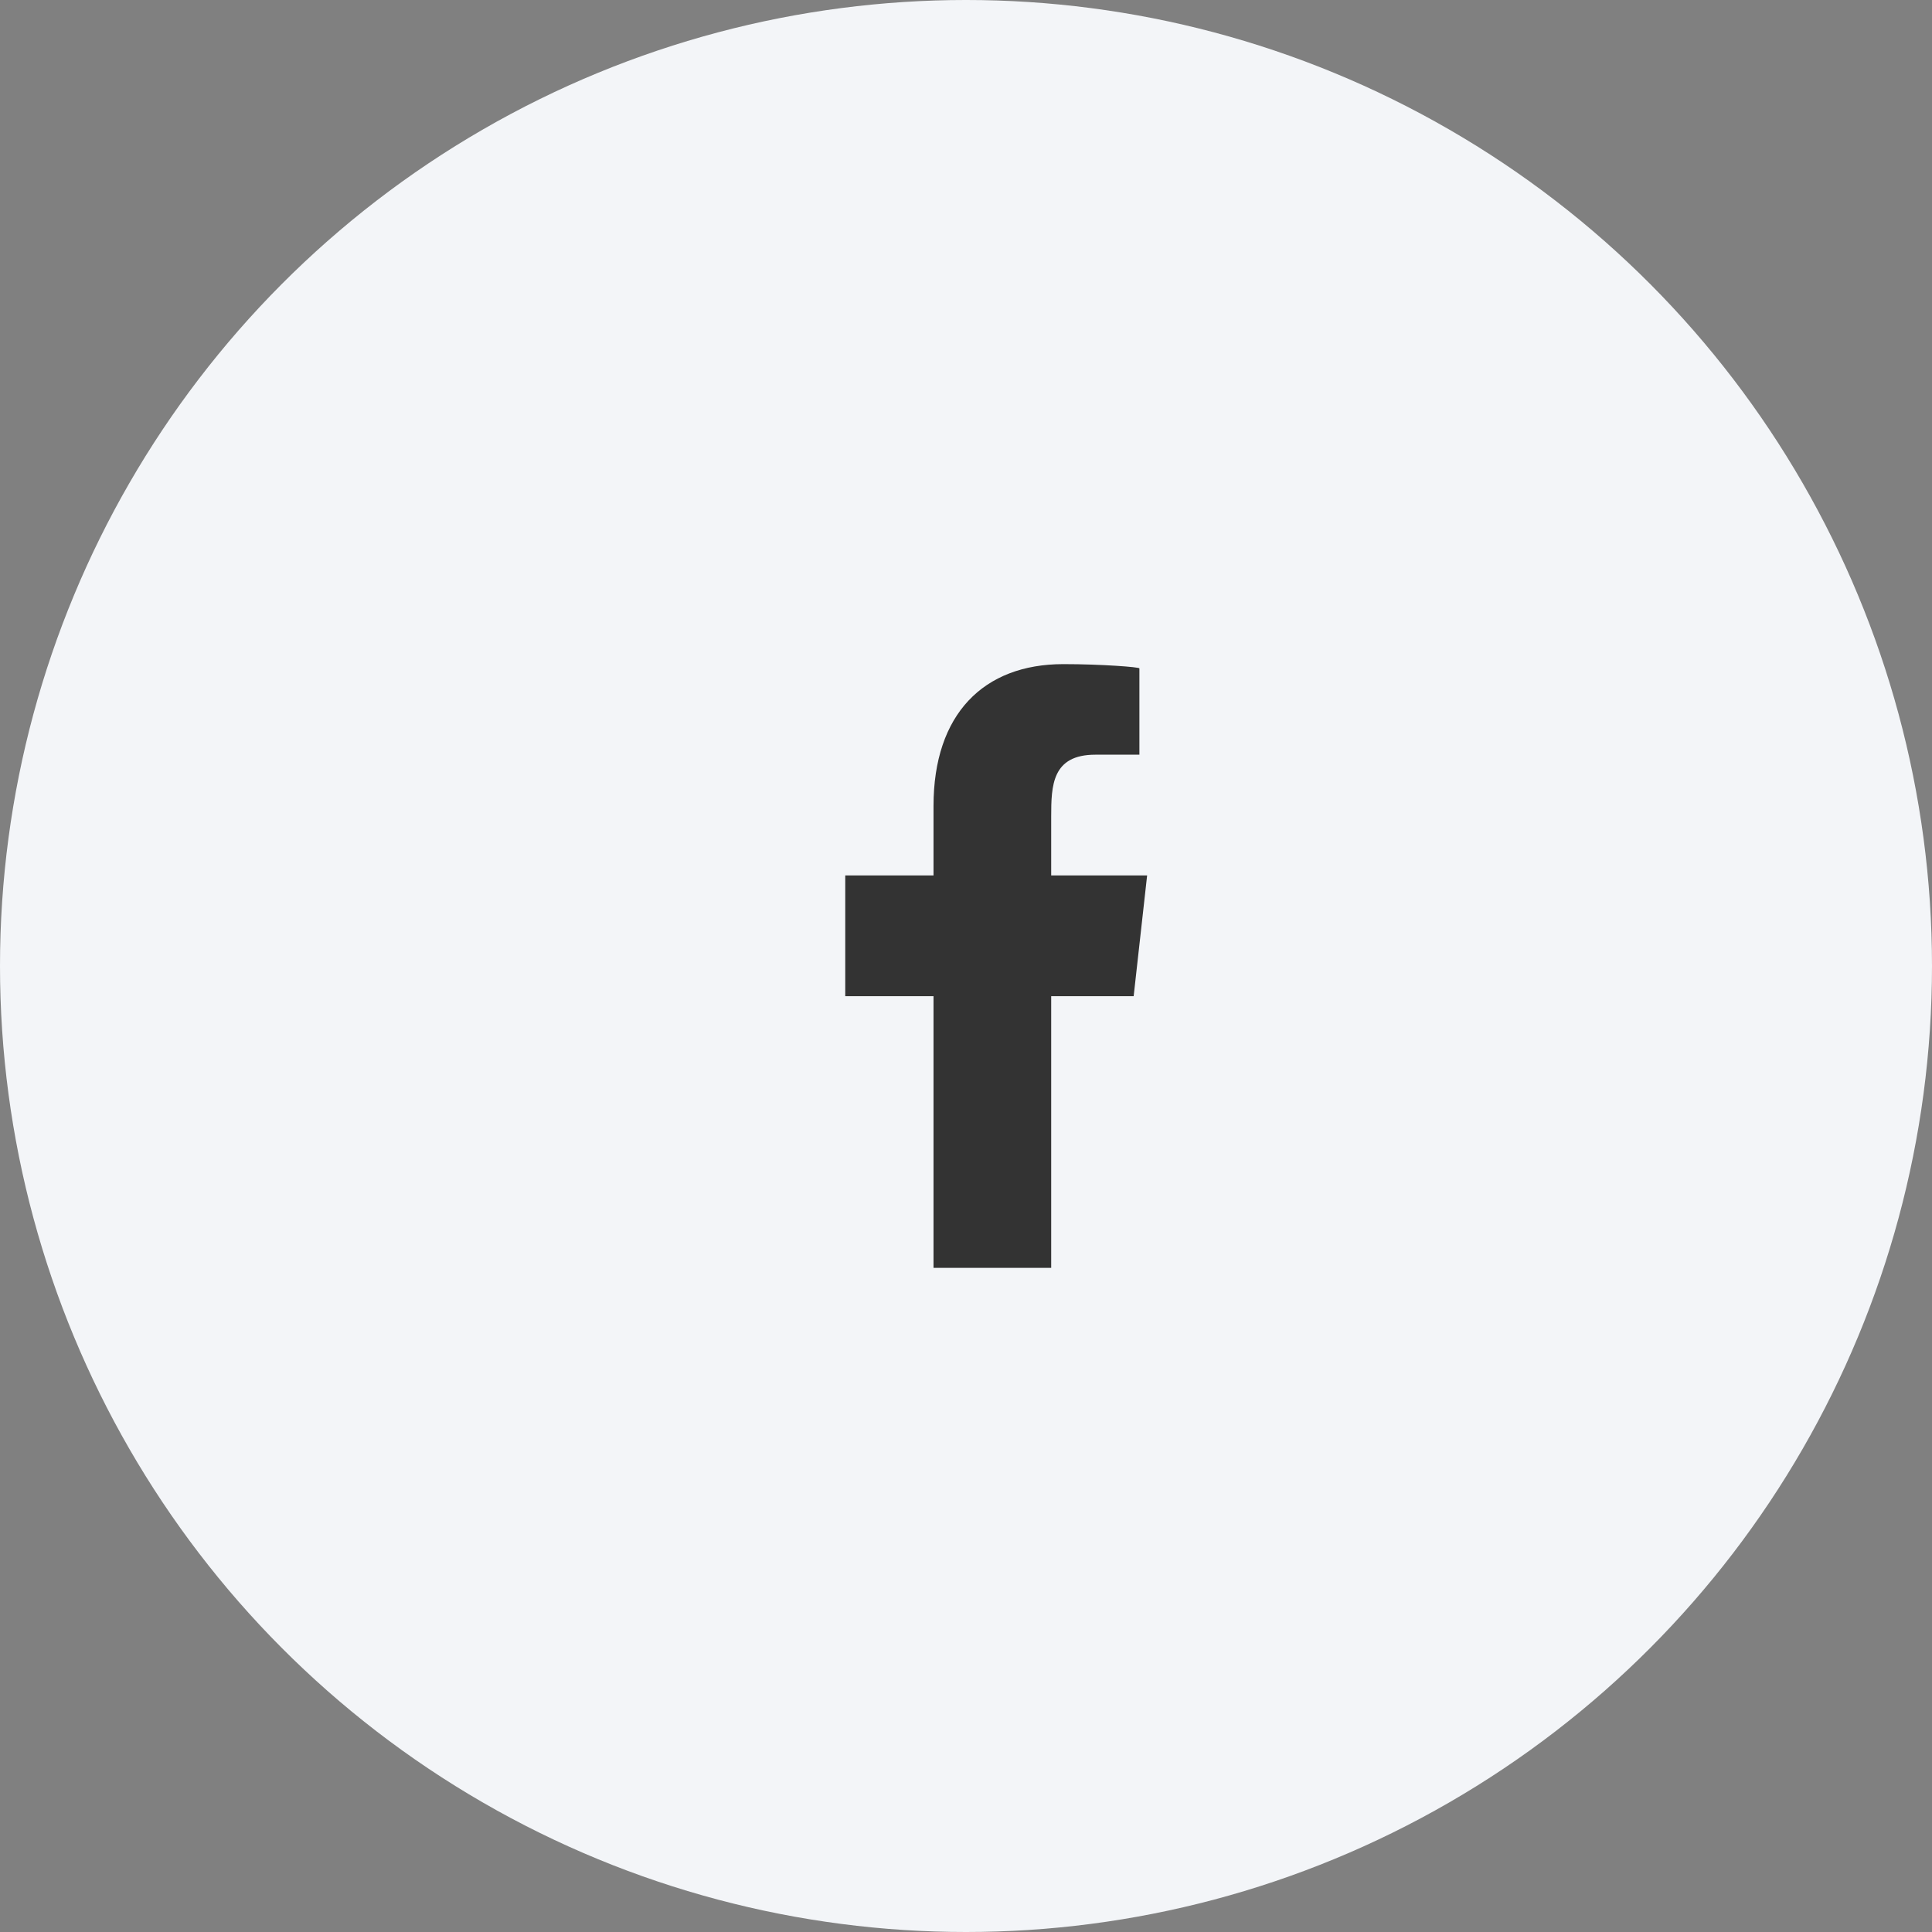 <?xml version="1.0" encoding="UTF-8"?> <svg xmlns="http://www.w3.org/2000/svg" width="32" height="32" viewBox="0 0 32 32" fill="none"><rect x="0" y="0" width="32" height="32" fill="#808080" stroke="none"/> <circle cx="16" cy="16" r="16" fill="#F3F5F8"></circle> <path fill-rule="evenodd" clip-rule="evenodd" d="M17.411 21V16.5H18.777L19 14.5H17.411V13.526C17.411 13.011 17.424 12.5 18.143 12.5H18.872V11.07C18.872 11.049 18.246 11 17.613 11C16.29 11 15.462 11.829 15.462 13.35V14.5H14V16.5H15.462V21H17.411Z" fill="#333333"></path> </svg> 